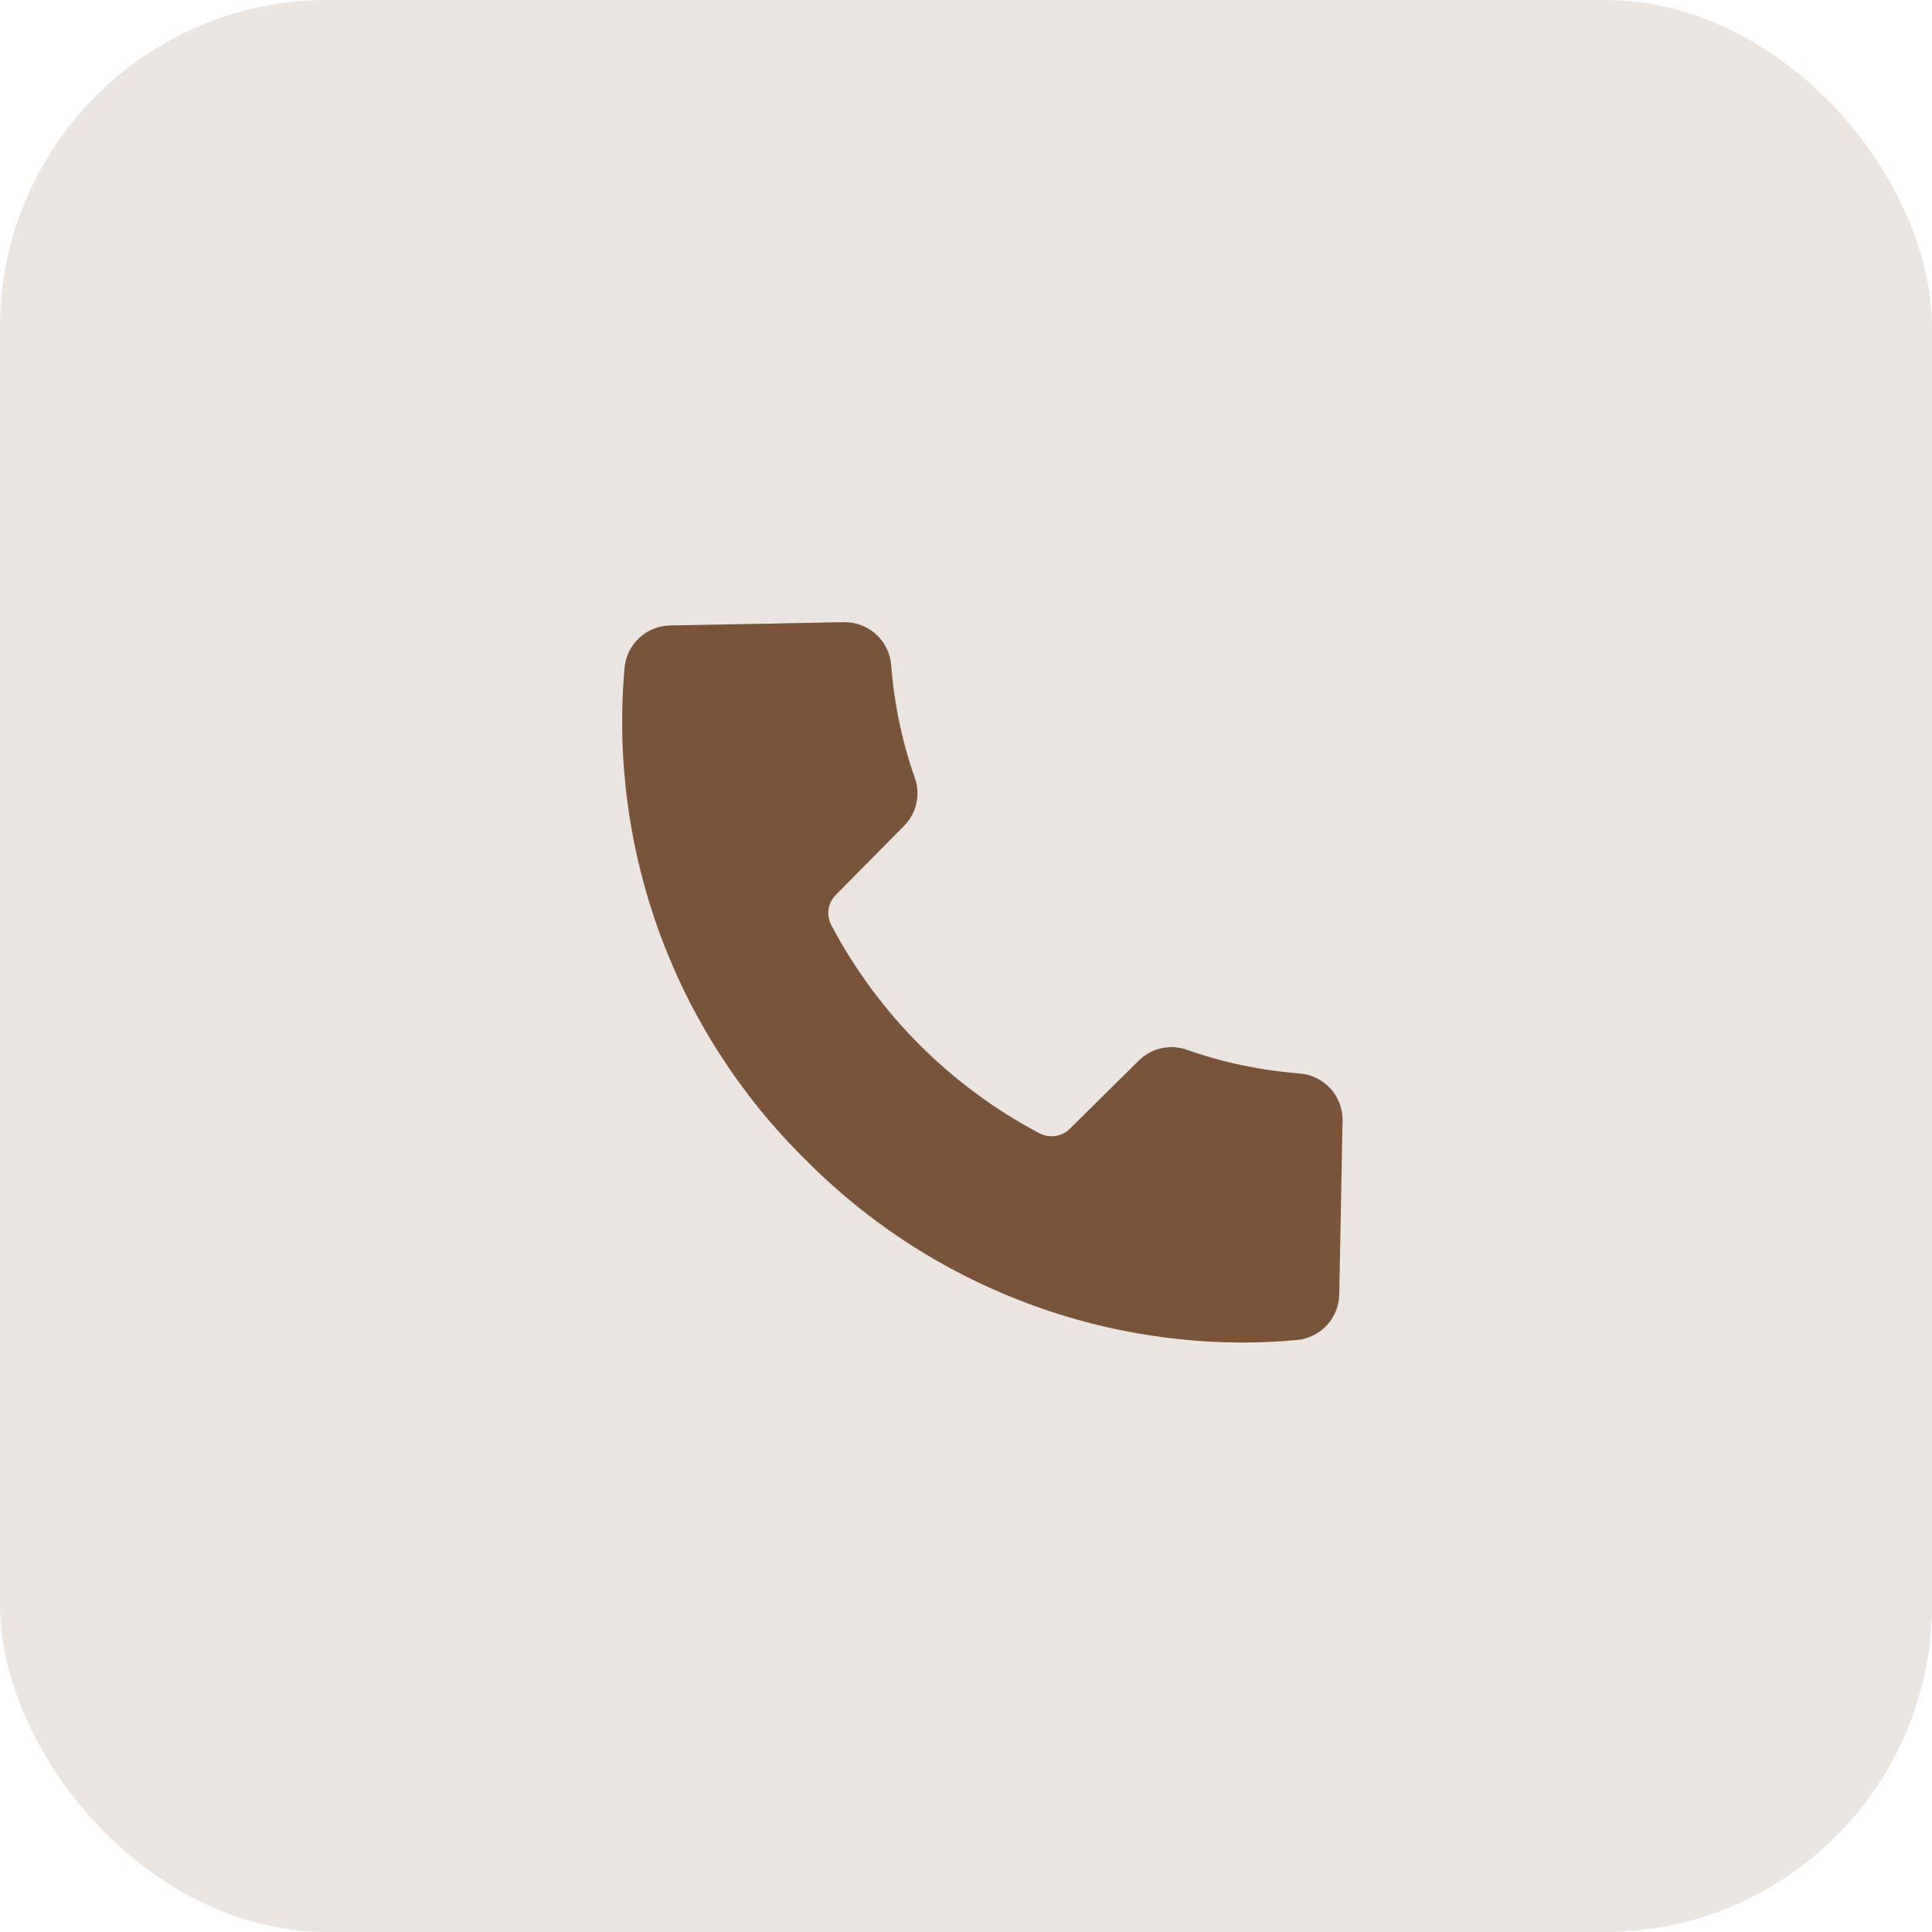 <?xml version="1.0" encoding="UTF-8"?> <svg xmlns="http://www.w3.org/2000/svg" width="59" height="59" viewBox="0 0 59 59" fill="none"><rect width="59" height="59" rx="10" fill="#795439" fill-opacity="0.15"></rect><path fill-rule="evenodd" clip-rule="evenodd" d="M41 34.229V34.178C40.994 33.823 40.856 33.484 40.614 33.225C40.371 32.967 40.04 32.809 39.687 32.781C38.513 32.691 37.356 32.449 36.245 32.059C35.994 31.97 35.722 31.953 35.462 32.012C35.202 32.07 34.963 32.202 34.775 32.39L32.675 34.466H32.675C32.555 34.587 32.399 34.666 32.231 34.692C32.062 34.717 31.889 34.687 31.739 34.606C29.033 33.176 26.821 30.964 25.39 28.259C25.309 28.109 25.279 27.936 25.304 27.768C25.329 27.599 25.408 27.443 25.53 27.323L27.606 25.224C27.795 25.036 27.926 24.797 27.984 24.537C28.043 24.277 28.026 24.006 27.936 23.754C27.547 22.644 27.305 21.487 27.215 20.314C27.187 19.952 27.022 19.614 26.753 19.37C26.485 19.126 26.133 18.994 25.77 19L20.461 19.101C20.112 19.107 19.776 19.242 19.52 19.481C19.264 19.719 19.105 20.043 19.073 20.391C18.829 23.146 19.198 25.92 20.151 28.516C21.105 31.112 22.62 33.465 24.589 35.407C26.332 37.17 28.406 38.571 30.692 39.531C32.978 40.491 35.43 40.99 37.91 41C38.477 41 39.043 40.974 39.608 40.921L39.608 40.921C39.956 40.889 40.28 40.73 40.518 40.474C40.756 40.218 40.891 39.883 40.898 39.533L41 34.229Z" fill="#795439"></path></svg> 